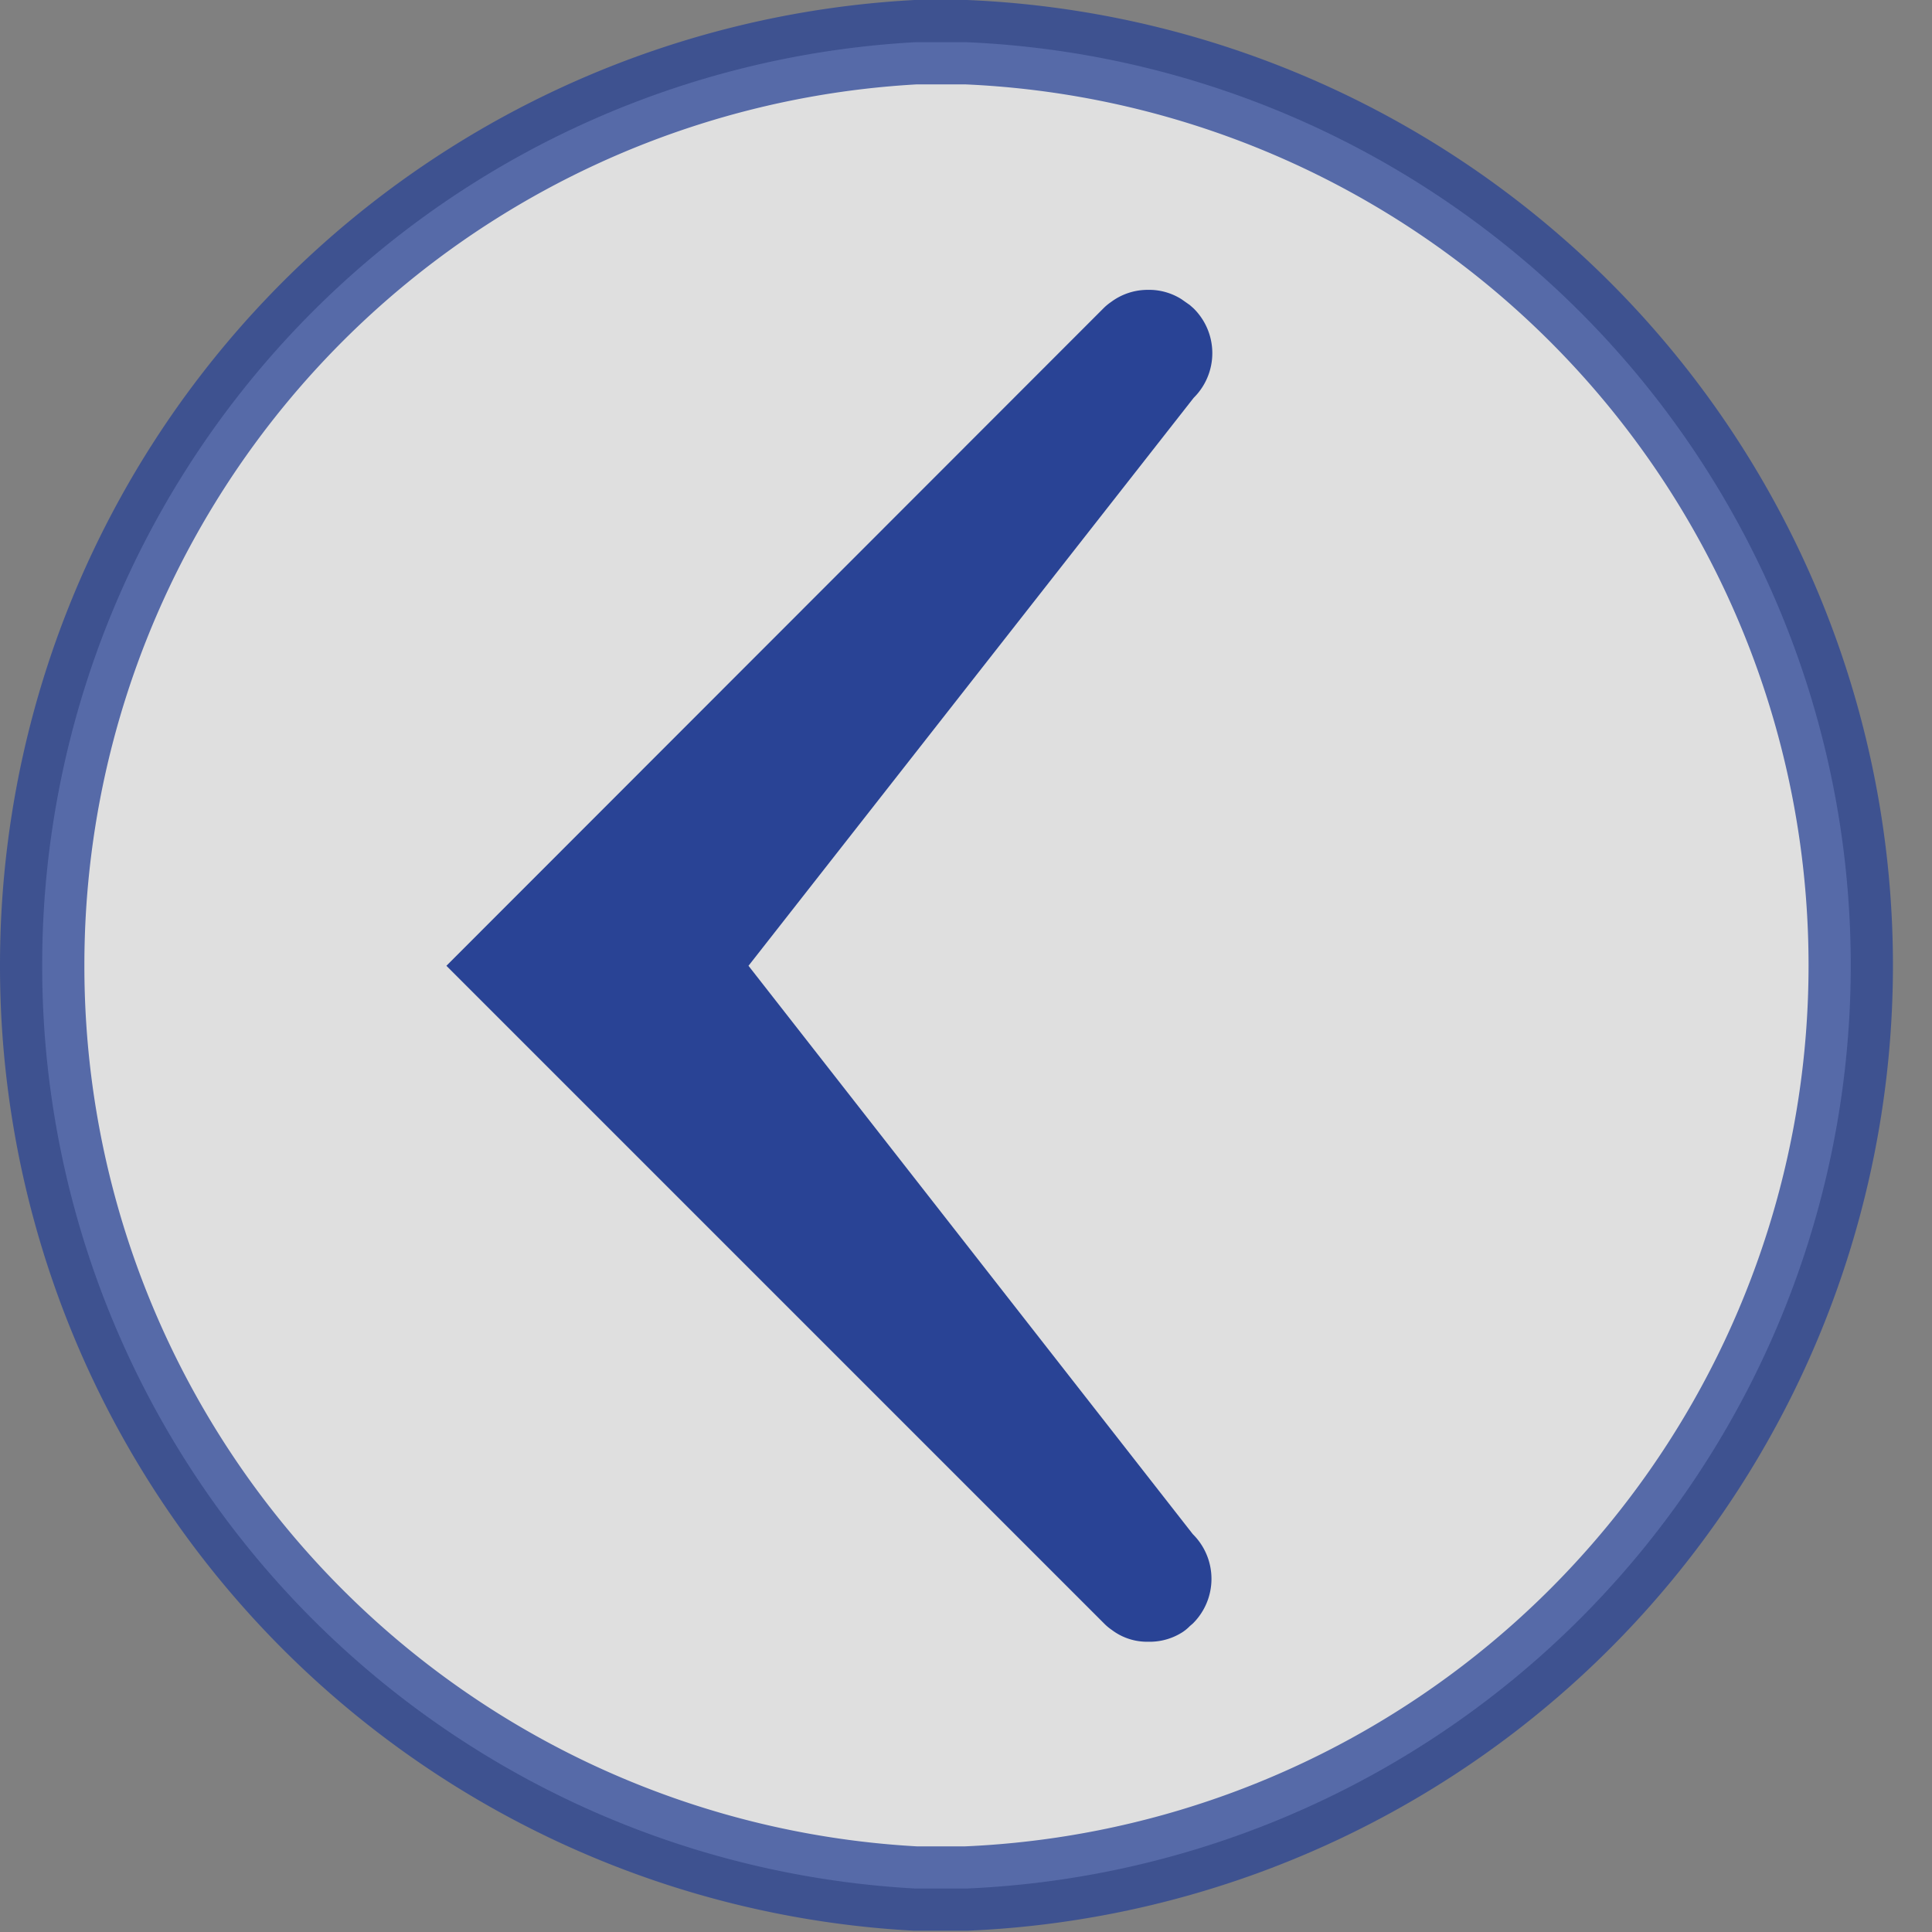 <svg xmlns="http://www.w3.org/2000/svg" viewBox="0 0 45.79 45.79"><rect x="0" y="0" width="45.79" height="45.79" fill="#808080" stroke="none"/><defs><style>.cls-1{fill:#fff;stroke:#294395;stroke-miterlimit:10;stroke-width:2px;opacity:0.75;}.cls-2{fill:#294395;}</style></defs><g id="Ebene_2" data-name="Ebene 2"><g id="Ebene_1-2" data-name="Ebene 1"><g id="PrevButton"><path class="cls-1" d="M1,22.9A21.89,21.89,0,0,0,21.7,44.76h.07c.38,0,.75,0,1.13,0A21.9,21.9,0,0,0,22.9,1c-.38,0-.75,0-1.13,0H21.7A21.9,21.9,0,0,0,1,22.9Z"/><path class="cls-2" d="M10.58,22.89,26.05,38.36l.12.12a1.19,1.19,0,0,0,.18.15,1.38,1.38,0,0,0,.79.28h.16A1.44,1.44,0,0,0,28,38.7a1,1,0,0,0,.2-.16l.07-.06a1.49,1.49,0,0,0,0-2.12L17.74,22.89,28.29,9.43a1.49,1.49,0,0,0,0-2.12l-.09-.08L28,7.09a1.44,1.44,0,0,0-.72-.22h-.1a1.45,1.45,0,0,0-.85.29,1.19,1.19,0,0,0-.18.15l0,0Z"/></g></g></g></svg>